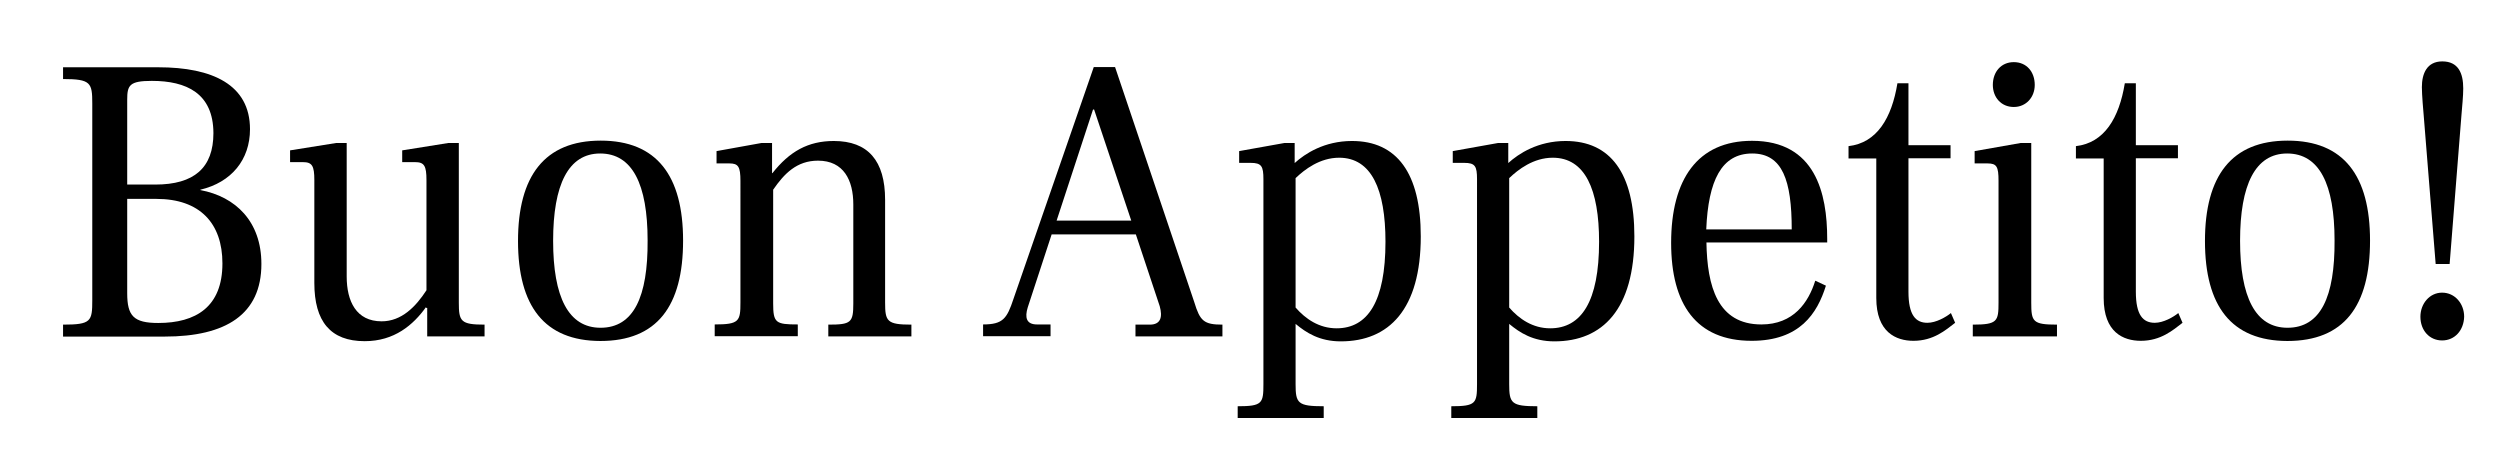 <?xml version="1.0" encoding="utf-8"?>
<!-- Generator: Adobe Illustrator 24.1.2, SVG Export Plug-In . SVG Version: 6.00 Build 0)  -->
<svg version="1.1" id="Layer_1" xmlns="http://www.w3.org/2000/svg" xmlns:xlink="http://www.w3.org/1999/xlink" x="0px" y="0px"
	 viewBox="0 0 1360 250" style="enable-background:new 0 0 1360 250;" xml:space="preserve">
<g>
	<path d="M34.3,176.6c15.3,0,15.9-1.8,15.9-13.3v-107c0-11.3-0.8-13.3-15.9-13.3v-6.4h51.8c29.5,0,49.9,9.5,49.9,33.7
		c0,16.6-10.1,28.9-27,32.9v0.2c19.2,3.6,33.2,17.1,33.2,40.2c0,27.5-19.4,39.5-52.6,39.5H34.3V176.6z M84.5,100.4
		c21.1,0,31.6-9.1,31.6-28C116,50.7,101.4,44,82.6,44c-12.2,0-13.4,2.4-13.4,10.2v46.2H84.5z M121,143.3c0-21.8-12.2-35.1-35.9-35.1
		H69.2v51.3c0,12.4,3.5,16.2,16.9,16.2C106.5,175.7,121,167,121,143.3z"/>
	<path d="M263.6,176.6v6.4h-31.2v-15.5h-0.6V167c-7,9.8-17.3,18.6-33.4,18.6c-18.6,0-27.4-10.7-27.4-31.7V98c0-7.8-1.2-9.8-6.2-9.8
		h-7v-6.4l25-4h5.8v72.6c0,13.5,5.2,24.4,19,24.4c10.9,0,18.6-8,24.4-16.9L232,98c0-7.8-1.2-9.8-6.2-9.8h-7v-6.4l25-4h5.8v86.8
		C249.6,174.8,250.6,176.6,263.6,176.6z"/>
	<path d="M281.8,131.1c0-35.3,14.4-54.6,45-54.6c30.5,0,44.8,19.1,44.8,54.4c0,35.7-14.2,54.6-45,54.6
		C296.2,185.4,281.8,166.6,281.8,131.1z M352.3,130.8c0-30.6-8.3-47.3-25.8-47.3c-17.3,0-25.6,16.9-25.6,47.5s8.3,47.3,25.8,47.3
		C344.7,178.3,352.5,161.5,352.3,130.8z"/>
	<path d="M495.8,176.6v6.4h-45.2v-6.4c12.4,0,13.6-1.1,13.6-11.5v-53.9c0-13.1-5.2-23.8-19.2-23.8c-11.6,0-18.4,7.1-24.4,15.8V165
		c0,10.7,1.4,11.5,13.4,11.5v6.4h-45.2v-6.4c13.4,0,14-1.8,14-12V98.4c0-7.8-1.2-9.5-6-9.5h-7v-6.7l24.4-4.4h5.8v16.4h0.2
		c9.3-11.8,19.4-17.5,33.4-17.5c18.6,0,27.9,10.7,27.9,32v55.9C481.5,174.8,482.5,176.6,495.8,176.6z"/>
	<path d="M665,176.6v6.4h-47.3v-6.4h7.8c6,0,7-4.2,5.4-10l-13-39.1h-45.8l-13,39.7c-1.7,5.5-0.8,9.3,5,9.3h7.4v6.4h-36.7v-6.4
		c10.9,0,13-3.3,16.5-13.8L595,36.5h11.6l43.1,127.9C652.8,174.6,654.9,176.6,665,176.6z M615.4,120l-20.2-60.4h-0.6L574.8,120
		H615.4z"/>
	<path d="M772.9,128.6c0,39.7-17.3,57.1-43.5,57.1c-11.6,0-18.8-4.7-24.6-9.5V209c0,10.4,1.2,12,15.3,12v6.4h-46.8V221
		c13.4,0,14-1.6,14-12V97.5c0-7.1-1-8.9-7-8.9h-6.2v-6.4l24.6-4.4h5.6v10.9c5.6-5.1,16.1-12,31.2-12
		C759.9,76.7,772.9,94.2,772.9,128.6z M753.7,131.5c0-28.4-7.6-45.7-25.2-45.7c-10.5,0-18.8,6.4-23.7,11.1v70.4
		c5.4,6.2,12.8,11.3,22.3,11.3C744,178.6,753.7,164.1,753.7,131.5z"/>
	<path d="M889.1,128.6c0,39.7-17.3,57.1-43.5,57.1c-11.6,0-18.8-4.7-24.6-9.5V209c0,10.4,1.2,12,15.3,12v6.4h-46.8V221
		c13.4,0,14-1.6,14-12V97.5c0-7.1-1-8.9-7-8.9h-6.2v-6.4l24.6-4.4h5.6v10.9c5.6-5.1,16.1-12,31.2-12
		C876.1,76.7,889.1,94.2,889.1,128.6z M869.9,131.5c0-28.4-7.6-45.7-25.2-45.7c-10.5,0-18.8,6.4-23.7,11.1v70.4
		c5.4,6.2,12.8,11.3,22.3,11.3C860.2,178.6,869.9,164.1,869.9,131.5z"/>
	<path d="M993.9,131.9h-65.6c0.4,23.8,6,44.6,29.9,44.6c17.5,0,25.6-12,29.3-23.8l5.8,2.7c-4.7,15.1-14.2,30-40.4,30
		c-30.1,0-43.8-19.8-43.8-53.3c0-34.6,14.4-55.5,44-55.5c34.5,0,40.9,28.6,40.9,53.3V131.9z M974.7,124.8c0-26.6-5-41.3-21.5-41.3
		c-16.7,0-23.9,14.7-25,41.3H974.7z"/>
	<path d="M1020.7,162.1V86.2h-15.1v-6.7c15.5-1.8,23.5-15.3,26.6-34.2h6v33.7h22.9v7.1h-22.9v72.6c0,12.7,3.9,16.9,10.3,16.9
		c4.7,0,10.1-3.1,12.8-5.3l2.3,5.3c-5.2,4-11.8,9.8-22.7,9.8C1031.5,185.4,1020.7,180.8,1020.7,162.1z"/>
	<path d="M1073.2,176.6c13.4,0,14-1.8,14-12V98.4c0-7.8-1-9.5-6-9.5h-7v-6.7l25-4.4h5.8v86.8c0,10.4,0.8,12,14,12v6.4h-45.8V176.6z
		 M1084.1,46.2c0-7.1,4.5-12.4,11.4-12.4c7,0,11.4,5.3,11.4,12.4c0,6.7-4.7,12-11.4,12C1088.6,58.2,1084.1,52.9,1084.1,46.2z"/>
	<path d="M1144.4,162.1V86.2h-15.1v-6.7c15.5-1.8,23.5-15.3,26.6-34.2h6v33.7h22.9v7.1h-22.9v72.6c0,12.7,3.9,16.9,10.3,16.9
		c4.7,0,10.1-3.1,12.8-5.3l2.3,5.3c-5.2,4-11.8,9.8-22.7,9.8C1155.1,185.4,1144.4,180.8,1144.4,162.1z"/>
	<path d="M1199.5,131.1c0-35.3,14.4-54.6,45-54.6c30.5,0,44.8,19.1,44.8,54.4c0,35.7-14.2,54.6-45,54.6
		C1213.9,185.4,1199.5,166.6,1199.5,131.1z M1270,130.8c0-30.6-8.3-47.3-25.8-47.3c-17.3,0-25.6,16.9-25.6,47.5s8.3,47.3,25.8,47.3
		C1262.4,178.3,1270.2,161.5,1270,130.8z"/>
	<path d="M1316.7,172.3c0-7.1,5-13.1,11.8-13.1c7,0,12,6,12,13.1c-0.2,7.3-5,12.9-12,12.9C1321.6,185.2,1316.7,179.7,1316.7,172.3z
		 M1318.5,62.9c-0.2-2.2-1-11.3-1-15.5c0-7.3,2.7-14,11.1-14c8.7,0,11.4,6.4,11.4,14.7c0,4.2-0.6,9.8-1,14.9l-6.4,80.6h-7.6
		L1318.5,62.9z"/>
</g>
</svg>

